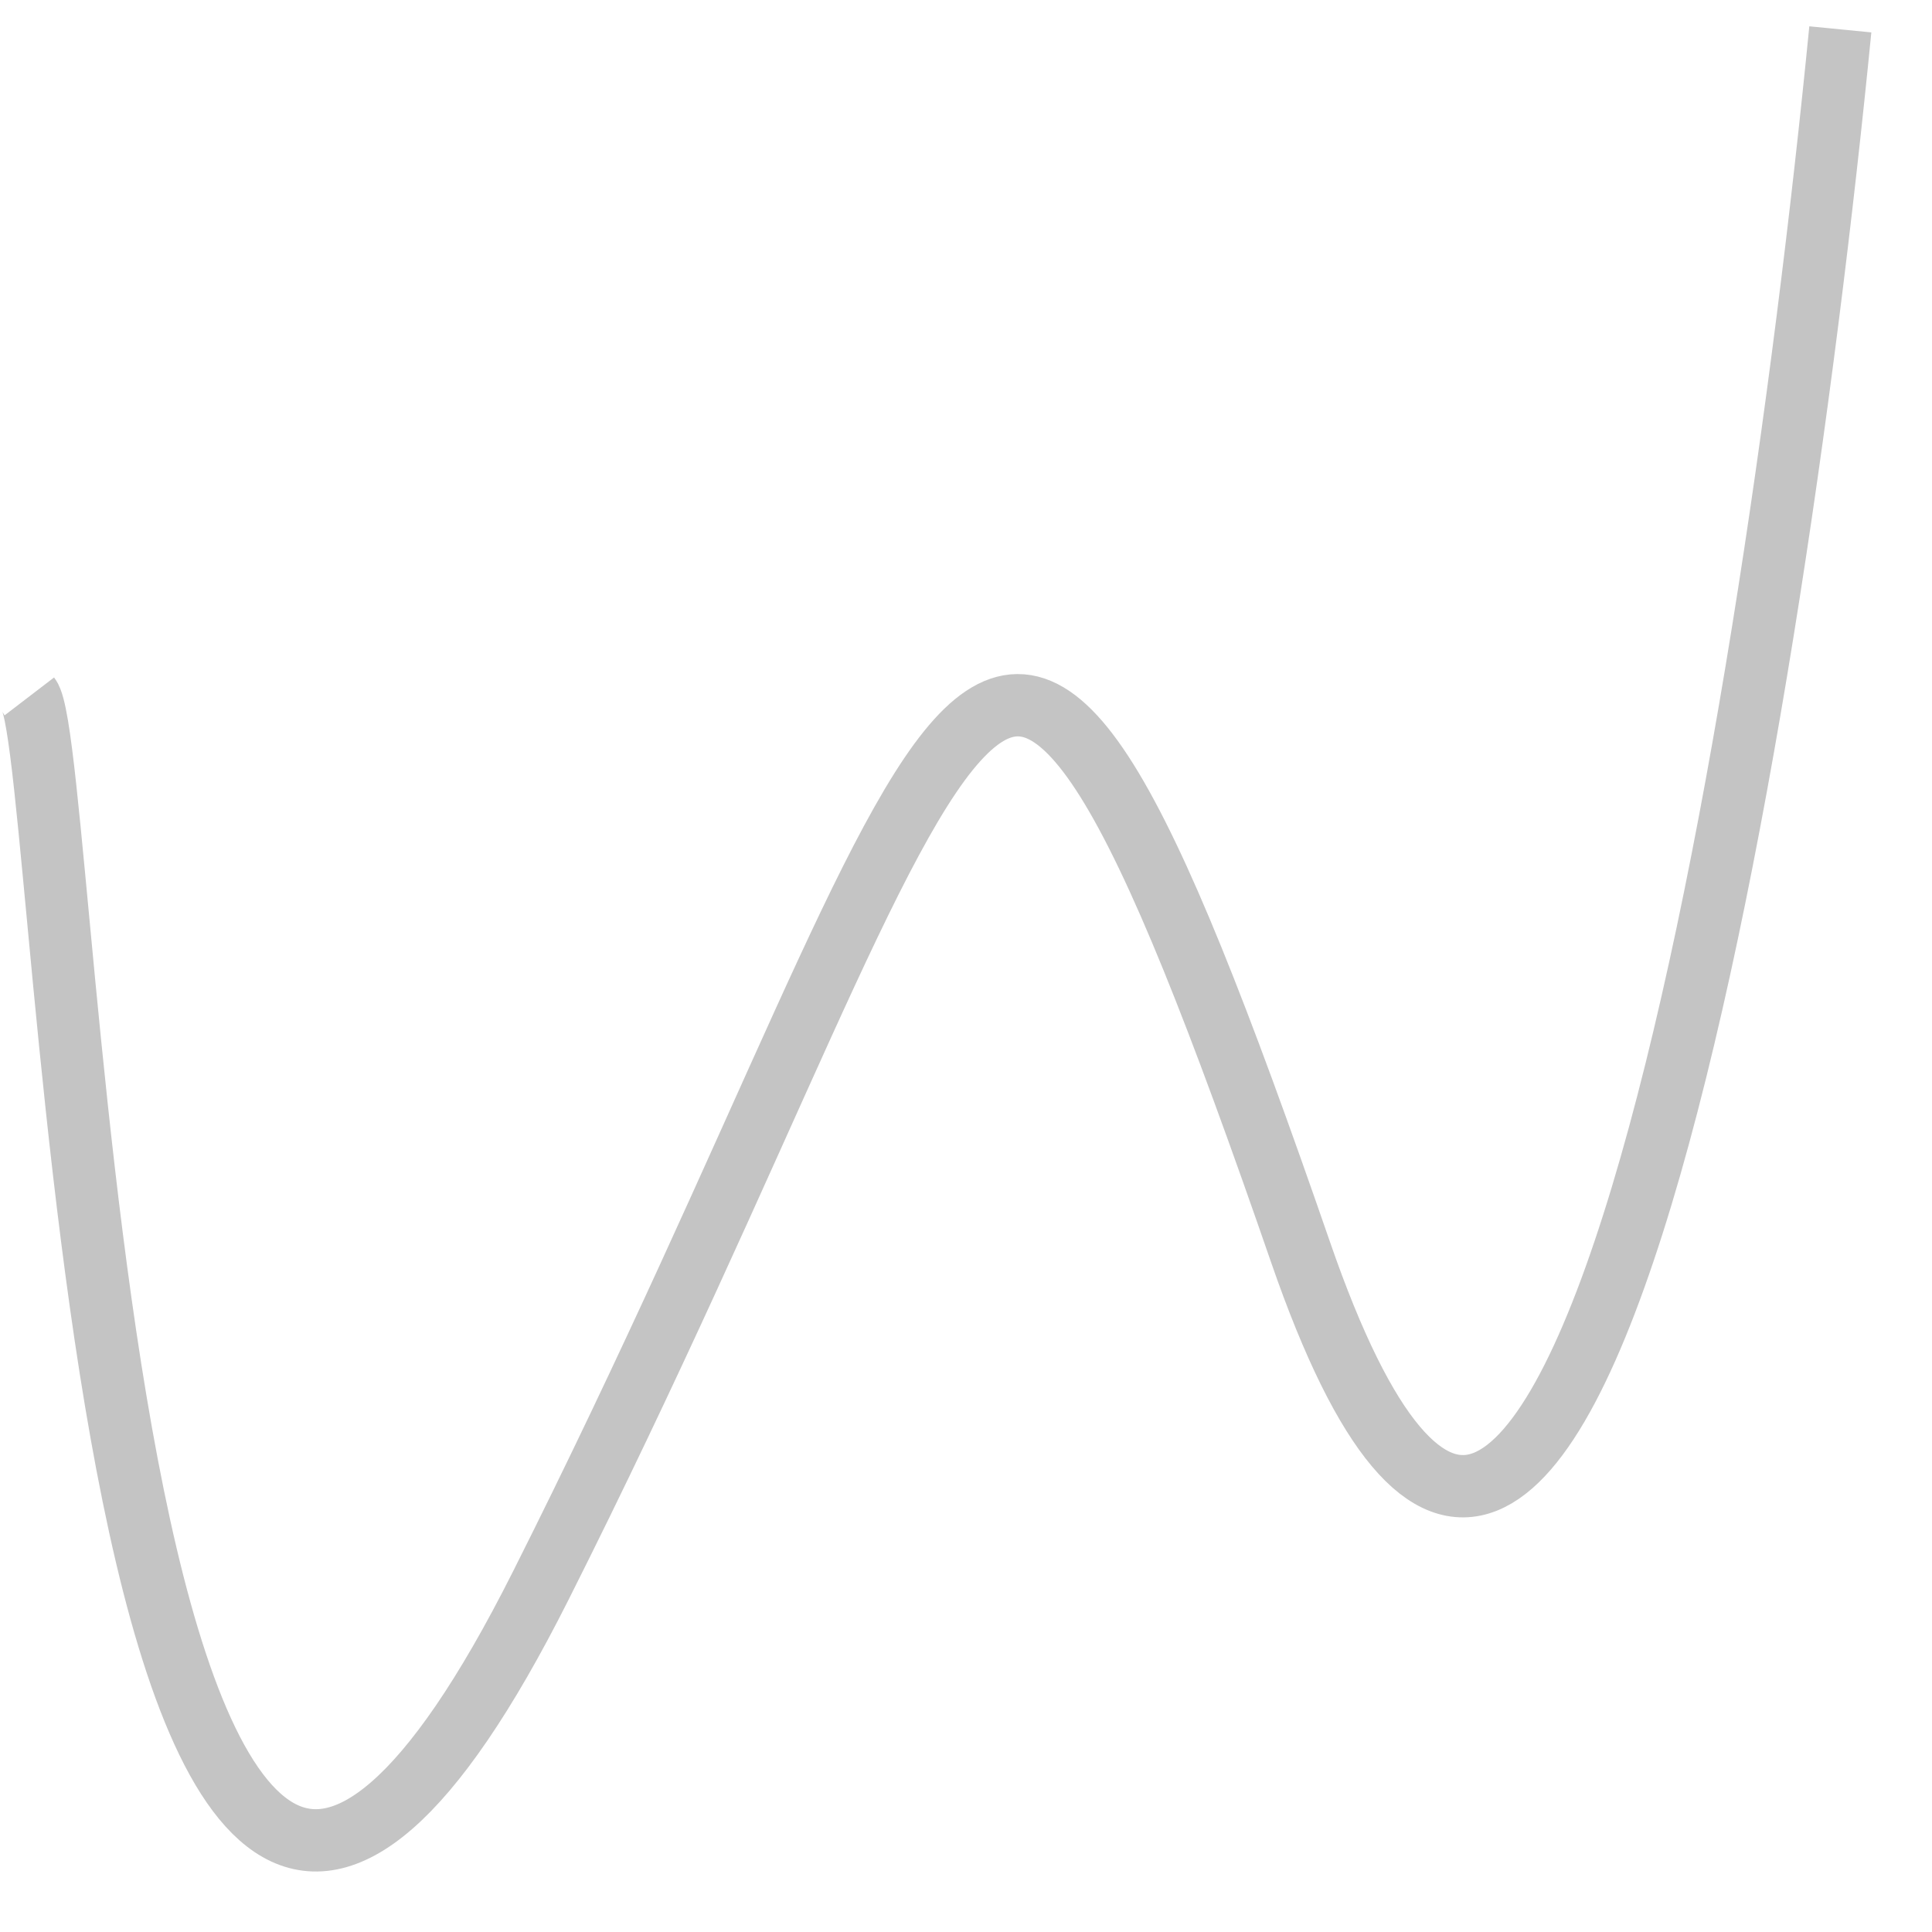 <?xml version="1.0" encoding="UTF-8"?> <svg xmlns="http://www.w3.org/2000/svg" width="31" height="31" viewBox="0 0 31 31" fill="none"> <path d="M0.471 11.174C1.154 12.066 1.496 39.718 8.675 25.446C15.855 11.174 15.627 4.931 20.869 20.094C25.062 32.225 28.39 12.066 29.529 0.471" stroke="#C4C4C4"></path> </svg> 